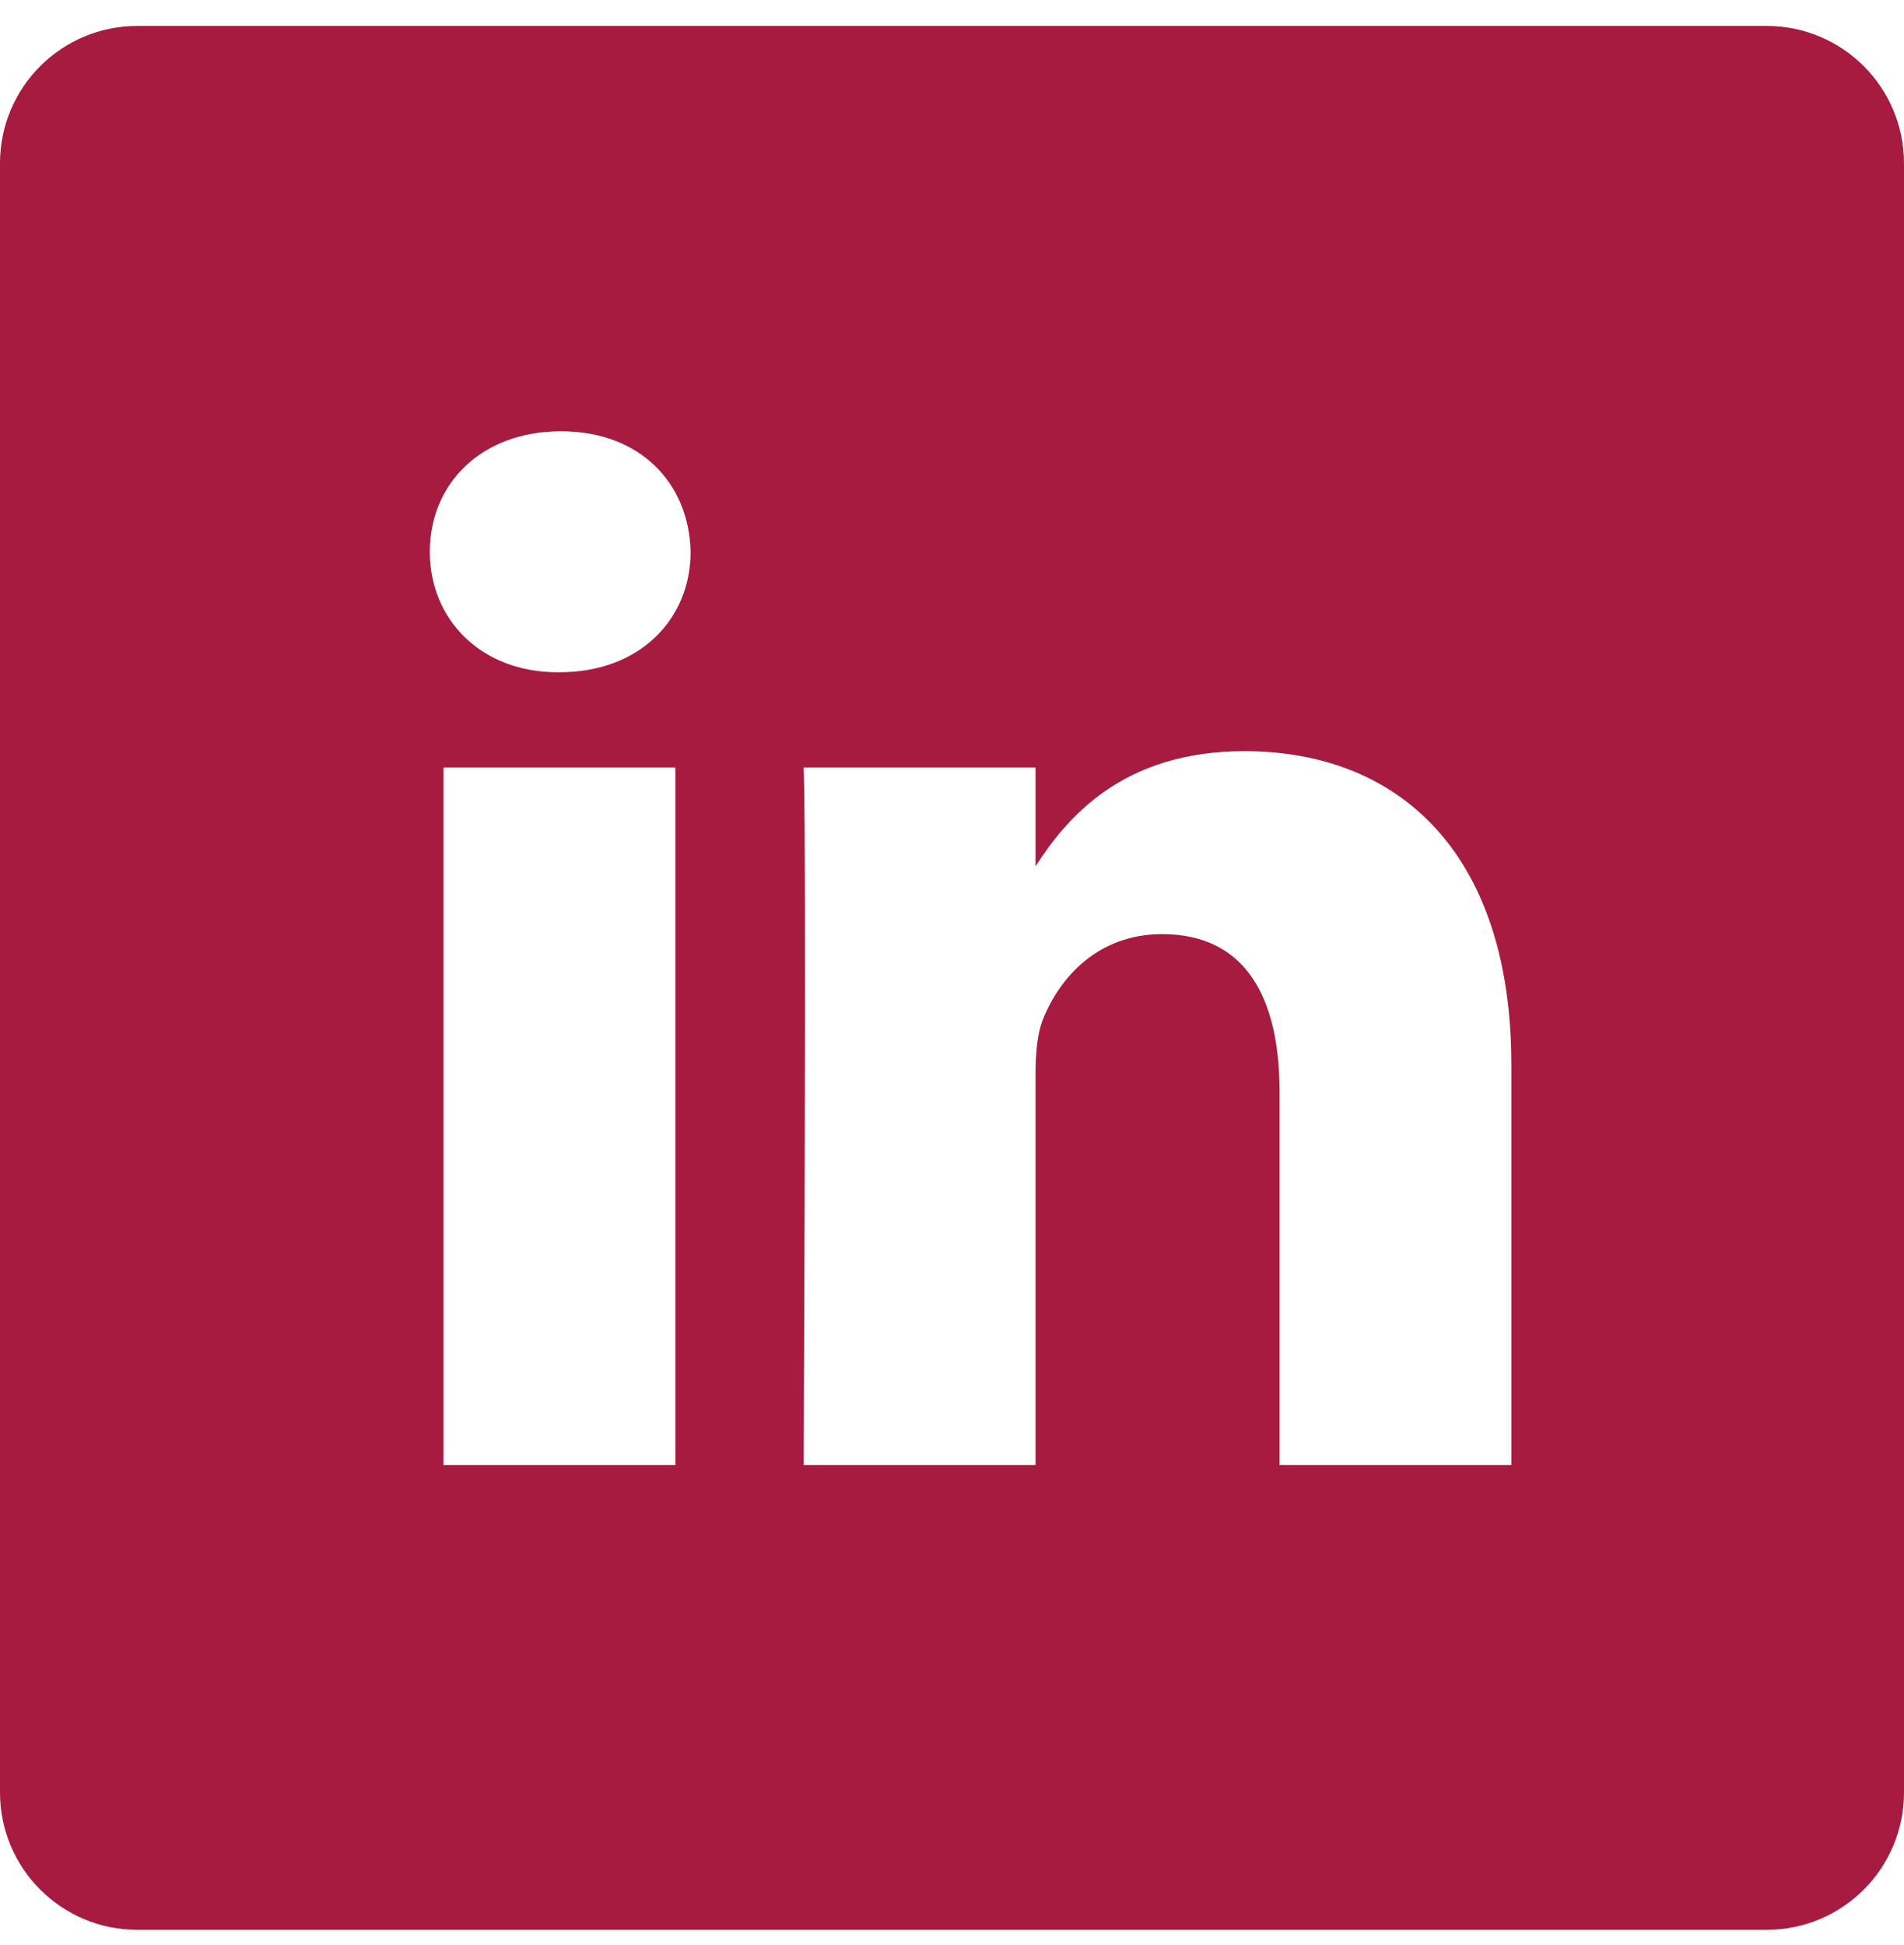 <svg width="46" height="47" viewBox="0 0 46 47" fill="none" xmlns="http://www.w3.org/2000/svg">
<path d="M42.682 0.627H3.318C1.485 0.627 0 2.112 0 3.945V43.309C0 45.142 1.485 46.627 3.318 46.627H42.682C44.515 46.627 46 45.142 46 43.309V3.945C46 2.112 44.515 0.627 42.682 0.627ZM16.317 35.397H10.715V18.544H16.317V35.397ZM13.516 16.243H13.479C11.6 16.243 10.384 14.949 10.384 13.332C10.384 11.678 11.637 10.42 13.553 10.42C15.469 10.42 16.648 11.678 16.685 13.332C16.685 14.949 15.469 16.243 13.516 16.243ZM36.514 35.397H30.914V26.381C30.914 24.115 30.103 22.57 28.076 22.57C26.529 22.57 25.607 23.612 25.202 24.618C25.054 24.979 25.018 25.482 25.018 25.985V35.397H19.416C19.416 35.397 19.49 20.125 19.416 18.544H25.018V20.93C25.762 19.782 27.094 18.149 30.066 18.149C33.751 18.149 36.514 20.557 36.514 25.733V35.397Z" fill="#A71B41"/>
</svg>
